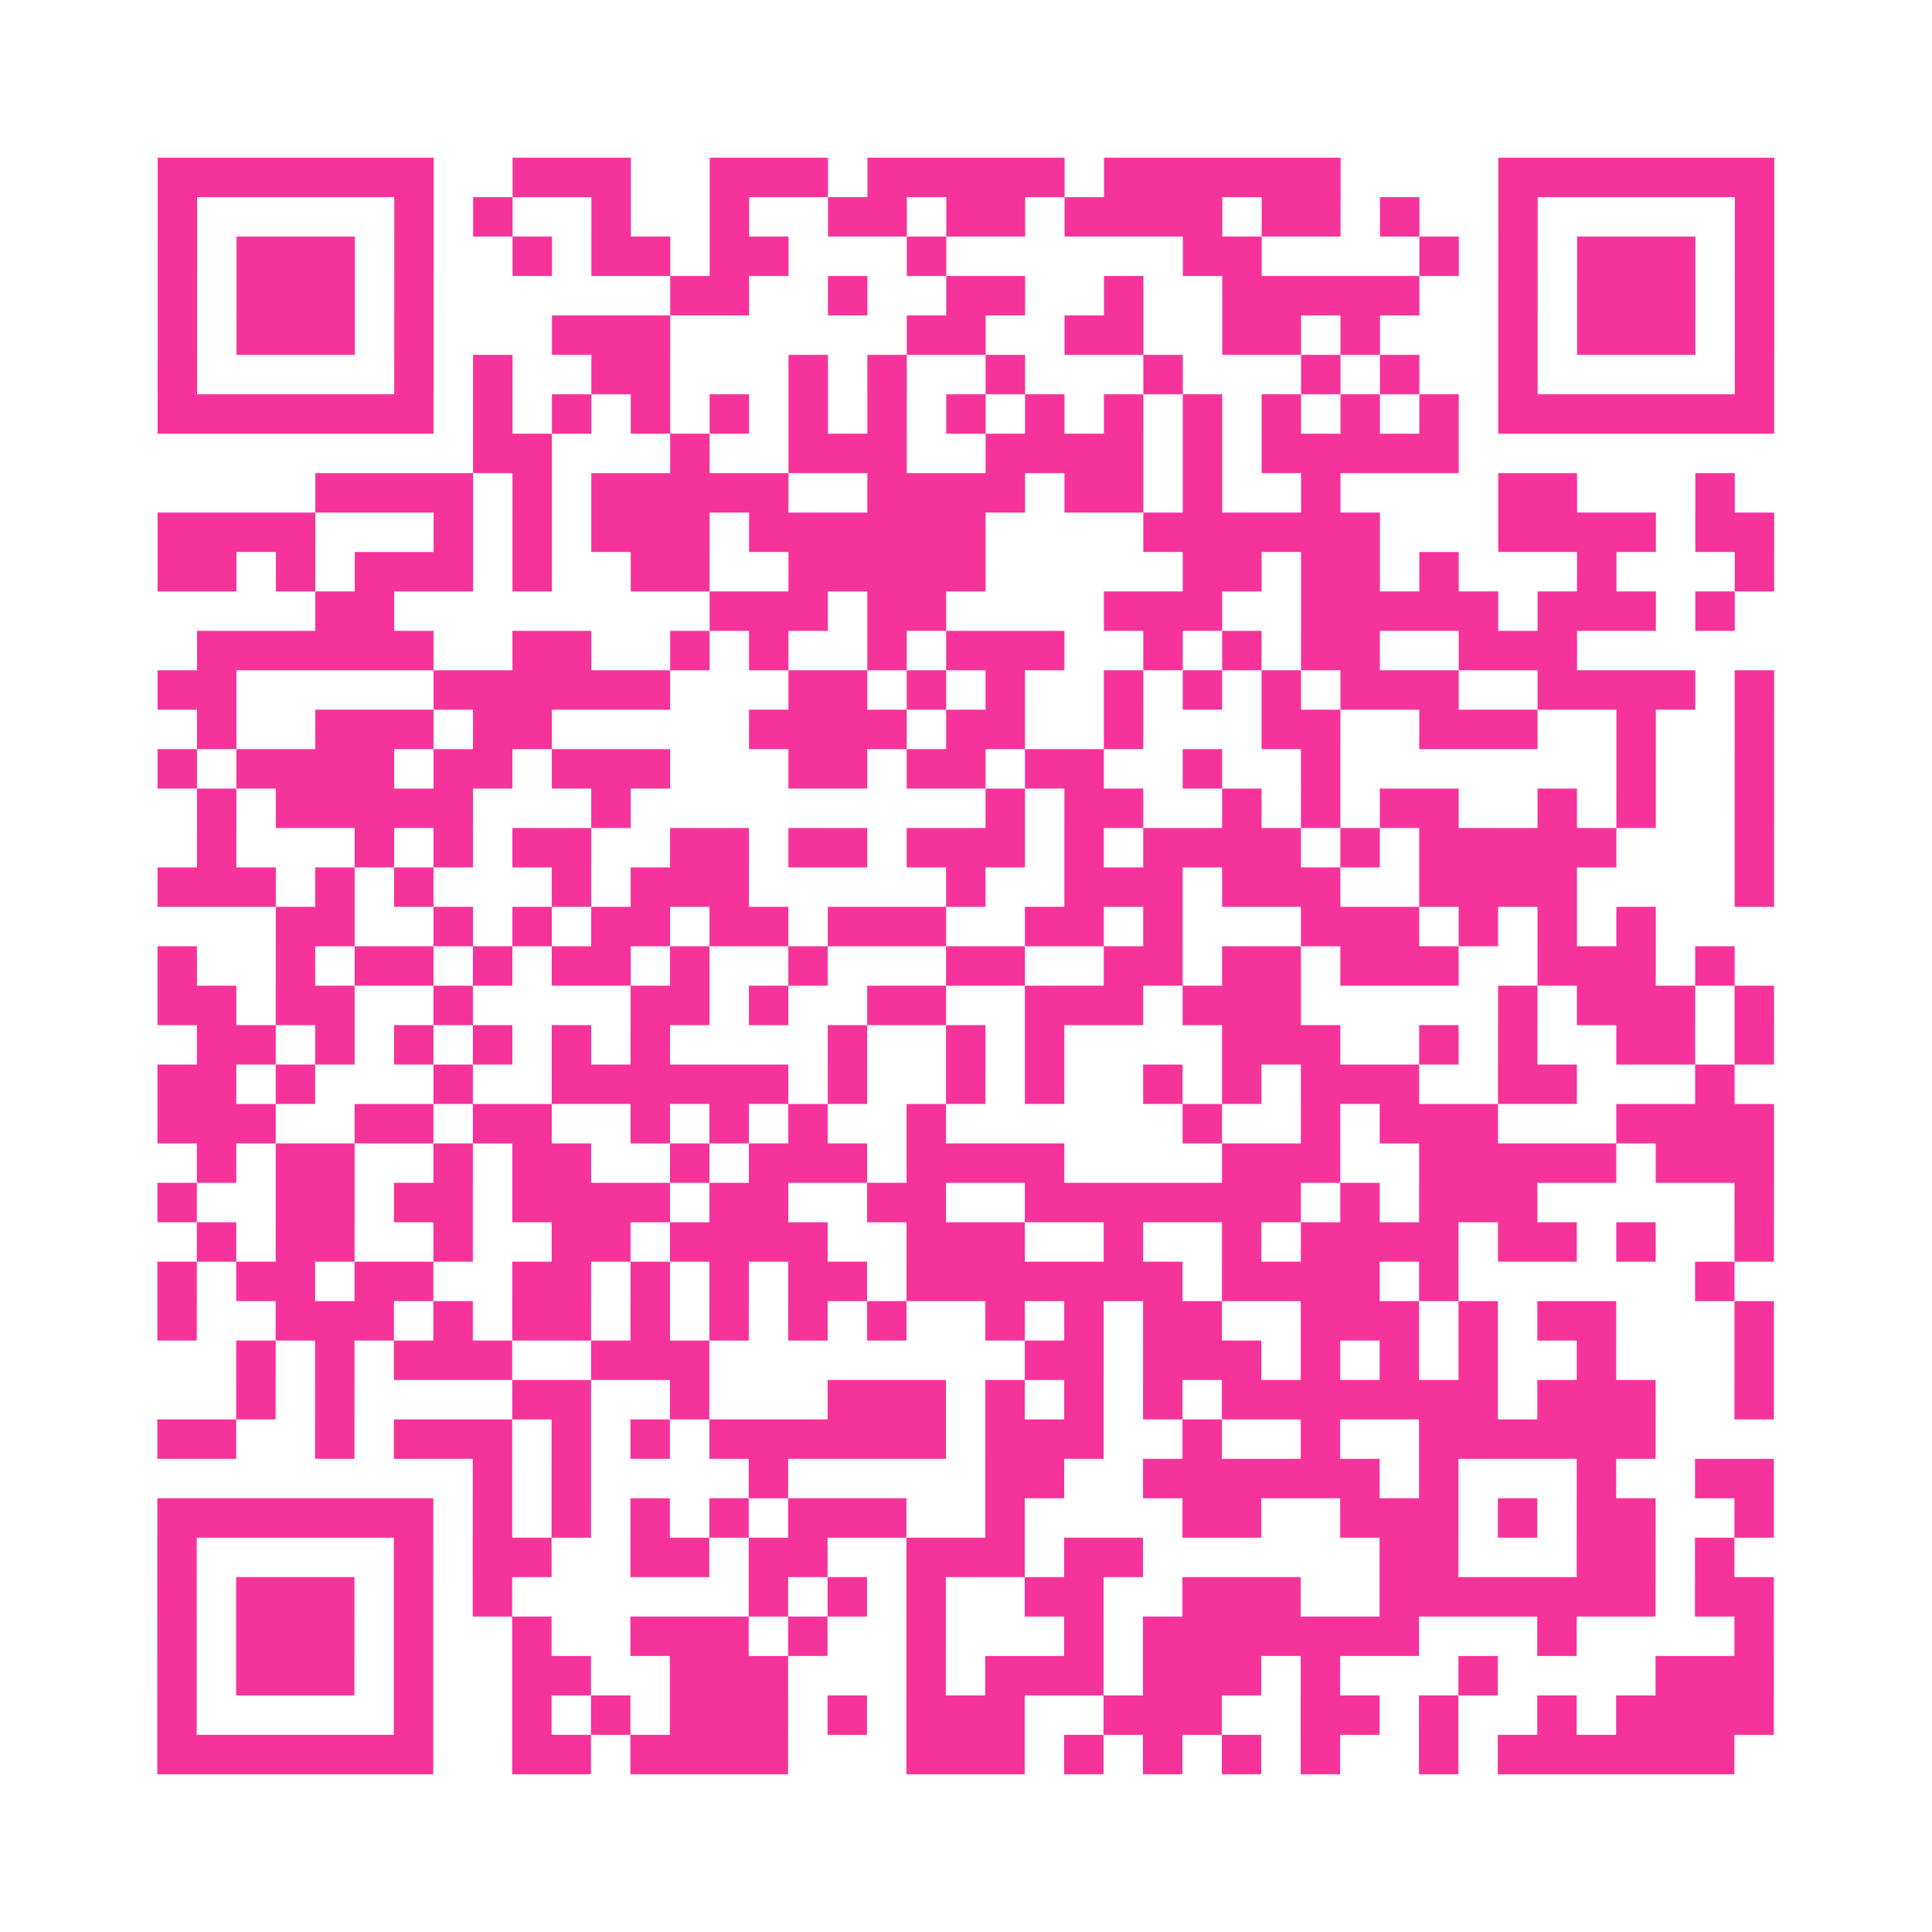 <?xml version="1.0" encoding="UTF-8"?>
<svg xmlns="http://www.w3.org/2000/svg" viewBox="0 0 49 49" class="pyqrcode"><path fill="transparent" d="M0 0h49v49h-49z"/><path stroke="#f6339b" class="pyqrline" d="M4 4.5h7m2 0h3m2 0h3m1 0h5m1 0h6m4 0h7m-41 1h1m5 0h1m1 0h1m2 0h1m2 0h1m2 0h2m1 0h2m1 0h4m1 0h2m1 0h1m2 0h1m5 0h1m-41 1h1m1 0h3m1 0h1m2 0h1m1 0h2m1 0h2m3 0h1m6 0h2m4 0h1m1 0h1m1 0h3m1 0h1m-41 1h1m1 0h3m1 0h1m6 0h2m2 0h1m2 0h2m2 0h1m2 0h5m2 0h1m1 0h3m1 0h1m-41 1h1m1 0h3m1 0h1m3 0h3m6 0h2m2 0h2m2 0h2m1 0h1m3 0h1m1 0h3m1 0h1m-41 1h1m5 0h1m1 0h1m2 0h2m3 0h1m1 0h1m2 0h1m3 0h1m3 0h1m1 0h1m2 0h1m5 0h1m-41 1h7m1 0h1m1 0h1m1 0h1m1 0h1m1 0h1m1 0h1m1 0h1m1 0h1m1 0h1m1 0h1m1 0h1m1 0h1m1 0h1m1 0h7m-33 1h2m3 0h1m2 0h3m2 0h4m1 0h1m1 0h5m-29 1h4m1 0h1m1 0h5m2 0h4m1 0h2m1 0h1m2 0h1m4 0h2m3 0h1m-40 1h4m3 0h1m1 0h1m1 0h3m1 0h6m4 0h6m3 0h4m1 0h2m-41 1h2m1 0h1m1 0h3m1 0h1m2 0h2m2 0h5m5 0h2m1 0h2m1 0h1m3 0h1m3 0h1m-37 1h2m8 0h3m1 0h2m4 0h3m2 0h5m1 0h3m1 0h1m-39 1h6m2 0h2m2 0h1m1 0h1m2 0h1m1 0h3m2 0h1m1 0h1m1 0h2m2 0h3m-36 1h2m5 0h6m3 0h2m1 0h1m1 0h1m2 0h1m1 0h1m1 0h1m1 0h3m2 0h4m1 0h1m-40 1h1m2 0h3m1 0h2m5 0h4m1 0h2m2 0h1m3 0h2m2 0h3m2 0h1m2 0h1m-41 1h1m1 0h4m1 0h2m1 0h3m3 0h2m1 0h2m1 0h2m2 0h1m2 0h1m7 0h1m2 0h1m-40 1h1m1 0h5m3 0h1m9 0h1m1 0h2m2 0h1m1 0h1m1 0h2m2 0h1m1 0h1m2 0h1m-40 1h1m3 0h1m1 0h1m1 0h2m2 0h2m1 0h2m1 0h3m1 0h1m1 0h4m1 0h1m1 0h5m3 0h1m-41 1h3m1 0h1m1 0h1m3 0h1m1 0h3m5 0h1m2 0h3m1 0h3m2 0h4m4 0h1m-38 1h2m2 0h1m1 0h1m1 0h2m1 0h2m1 0h3m2 0h2m1 0h1m3 0h3m1 0h1m1 0h1m1 0h1m-38 1h1m2 0h1m1 0h2m1 0h1m1 0h2m1 0h1m2 0h1m3 0h2m2 0h2m1 0h2m1 0h3m2 0h3m1 0h1m-40 1h2m1 0h2m2 0h1m4 0h2m1 0h1m2 0h2m2 0h3m1 0h3m5 0h1m1 0h3m1 0h1m-40 1h2m1 0h1m1 0h1m1 0h1m1 0h1m1 0h1m4 0h1m2 0h1m1 0h1m4 0h3m2 0h1m1 0h1m2 0h2m1 0h1m-41 1h2m1 0h1m3 0h1m2 0h6m1 0h1m2 0h1m1 0h1m2 0h1m1 0h1m1 0h3m2 0h2m3 0h1m-40 1h3m2 0h2m1 0h2m2 0h1m1 0h1m1 0h1m2 0h1m6 0h1m2 0h1m1 0h3m3 0h4m-40 1h1m1 0h2m2 0h1m1 0h2m2 0h1m1 0h3m1 0h4m4 0h3m2 0h5m1 0h3m-41 1h1m2 0h2m1 0h2m1 0h4m1 0h2m2 0h2m2 0h7m1 0h1m1 0h3m5 0h1m-40 1h1m1 0h2m2 0h1m2 0h2m1 0h4m2 0h3m2 0h1m2 0h1m1 0h4m1 0h2m1 0h1m2 0h1m-41 1h1m1 0h2m1 0h2m2 0h2m1 0h1m1 0h1m1 0h2m1 0h7m1 0h4m1 0h1m6 0h1m-40 1h1m2 0h3m1 0h1m1 0h2m1 0h1m1 0h1m1 0h1m1 0h1m2 0h1m1 0h1m1 0h2m2 0h3m1 0h1m1 0h2m3 0h1m-39 1h1m1 0h1m1 0h3m2 0h3m8 0h2m1 0h3m1 0h1m1 0h1m1 0h1m2 0h1m3 0h1m-39 1h1m1 0h1m4 0h2m2 0h1m3 0h3m1 0h1m1 0h1m1 0h1m1 0h7m1 0h3m2 0h1m-41 1h2m2 0h1m1 0h3m1 0h1m1 0h1m1 0h6m1 0h3m2 0h1m2 0h1m2 0h6m-30 1h1m1 0h1m4 0h1m5 0h2m2 0h6m1 0h1m3 0h1m2 0h2m-41 1h7m1 0h1m1 0h1m1 0h1m1 0h1m1 0h3m2 0h1m4 0h2m2 0h3m1 0h1m1 0h2m2 0h1m-41 1h1m5 0h1m1 0h2m2 0h2m1 0h2m2 0h3m1 0h2m6 0h2m3 0h2m1 0h1m-40 1h1m1 0h3m1 0h1m1 0h1m6 0h1m1 0h1m1 0h1m2 0h2m2 0h3m2 0h7m1 0h2m-41 1h1m1 0h3m1 0h1m2 0h1m2 0h3m1 0h1m2 0h1m3 0h1m1 0h7m3 0h1m4 0h1m-41 1h1m1 0h3m1 0h1m2 0h2m2 0h3m3 0h1m1 0h3m1 0h3m1 0h1m3 0h1m4 0h3m-41 1h1m5 0h1m2 0h1m1 0h1m1 0h3m1 0h1m1 0h3m2 0h3m2 0h2m1 0h1m2 0h1m1 0h4m-41 1h7m2 0h2m1 0h4m3 0h3m1 0h1m1 0h1m1 0h1m1 0h1m2 0h1m1 0h6"/></svg>
